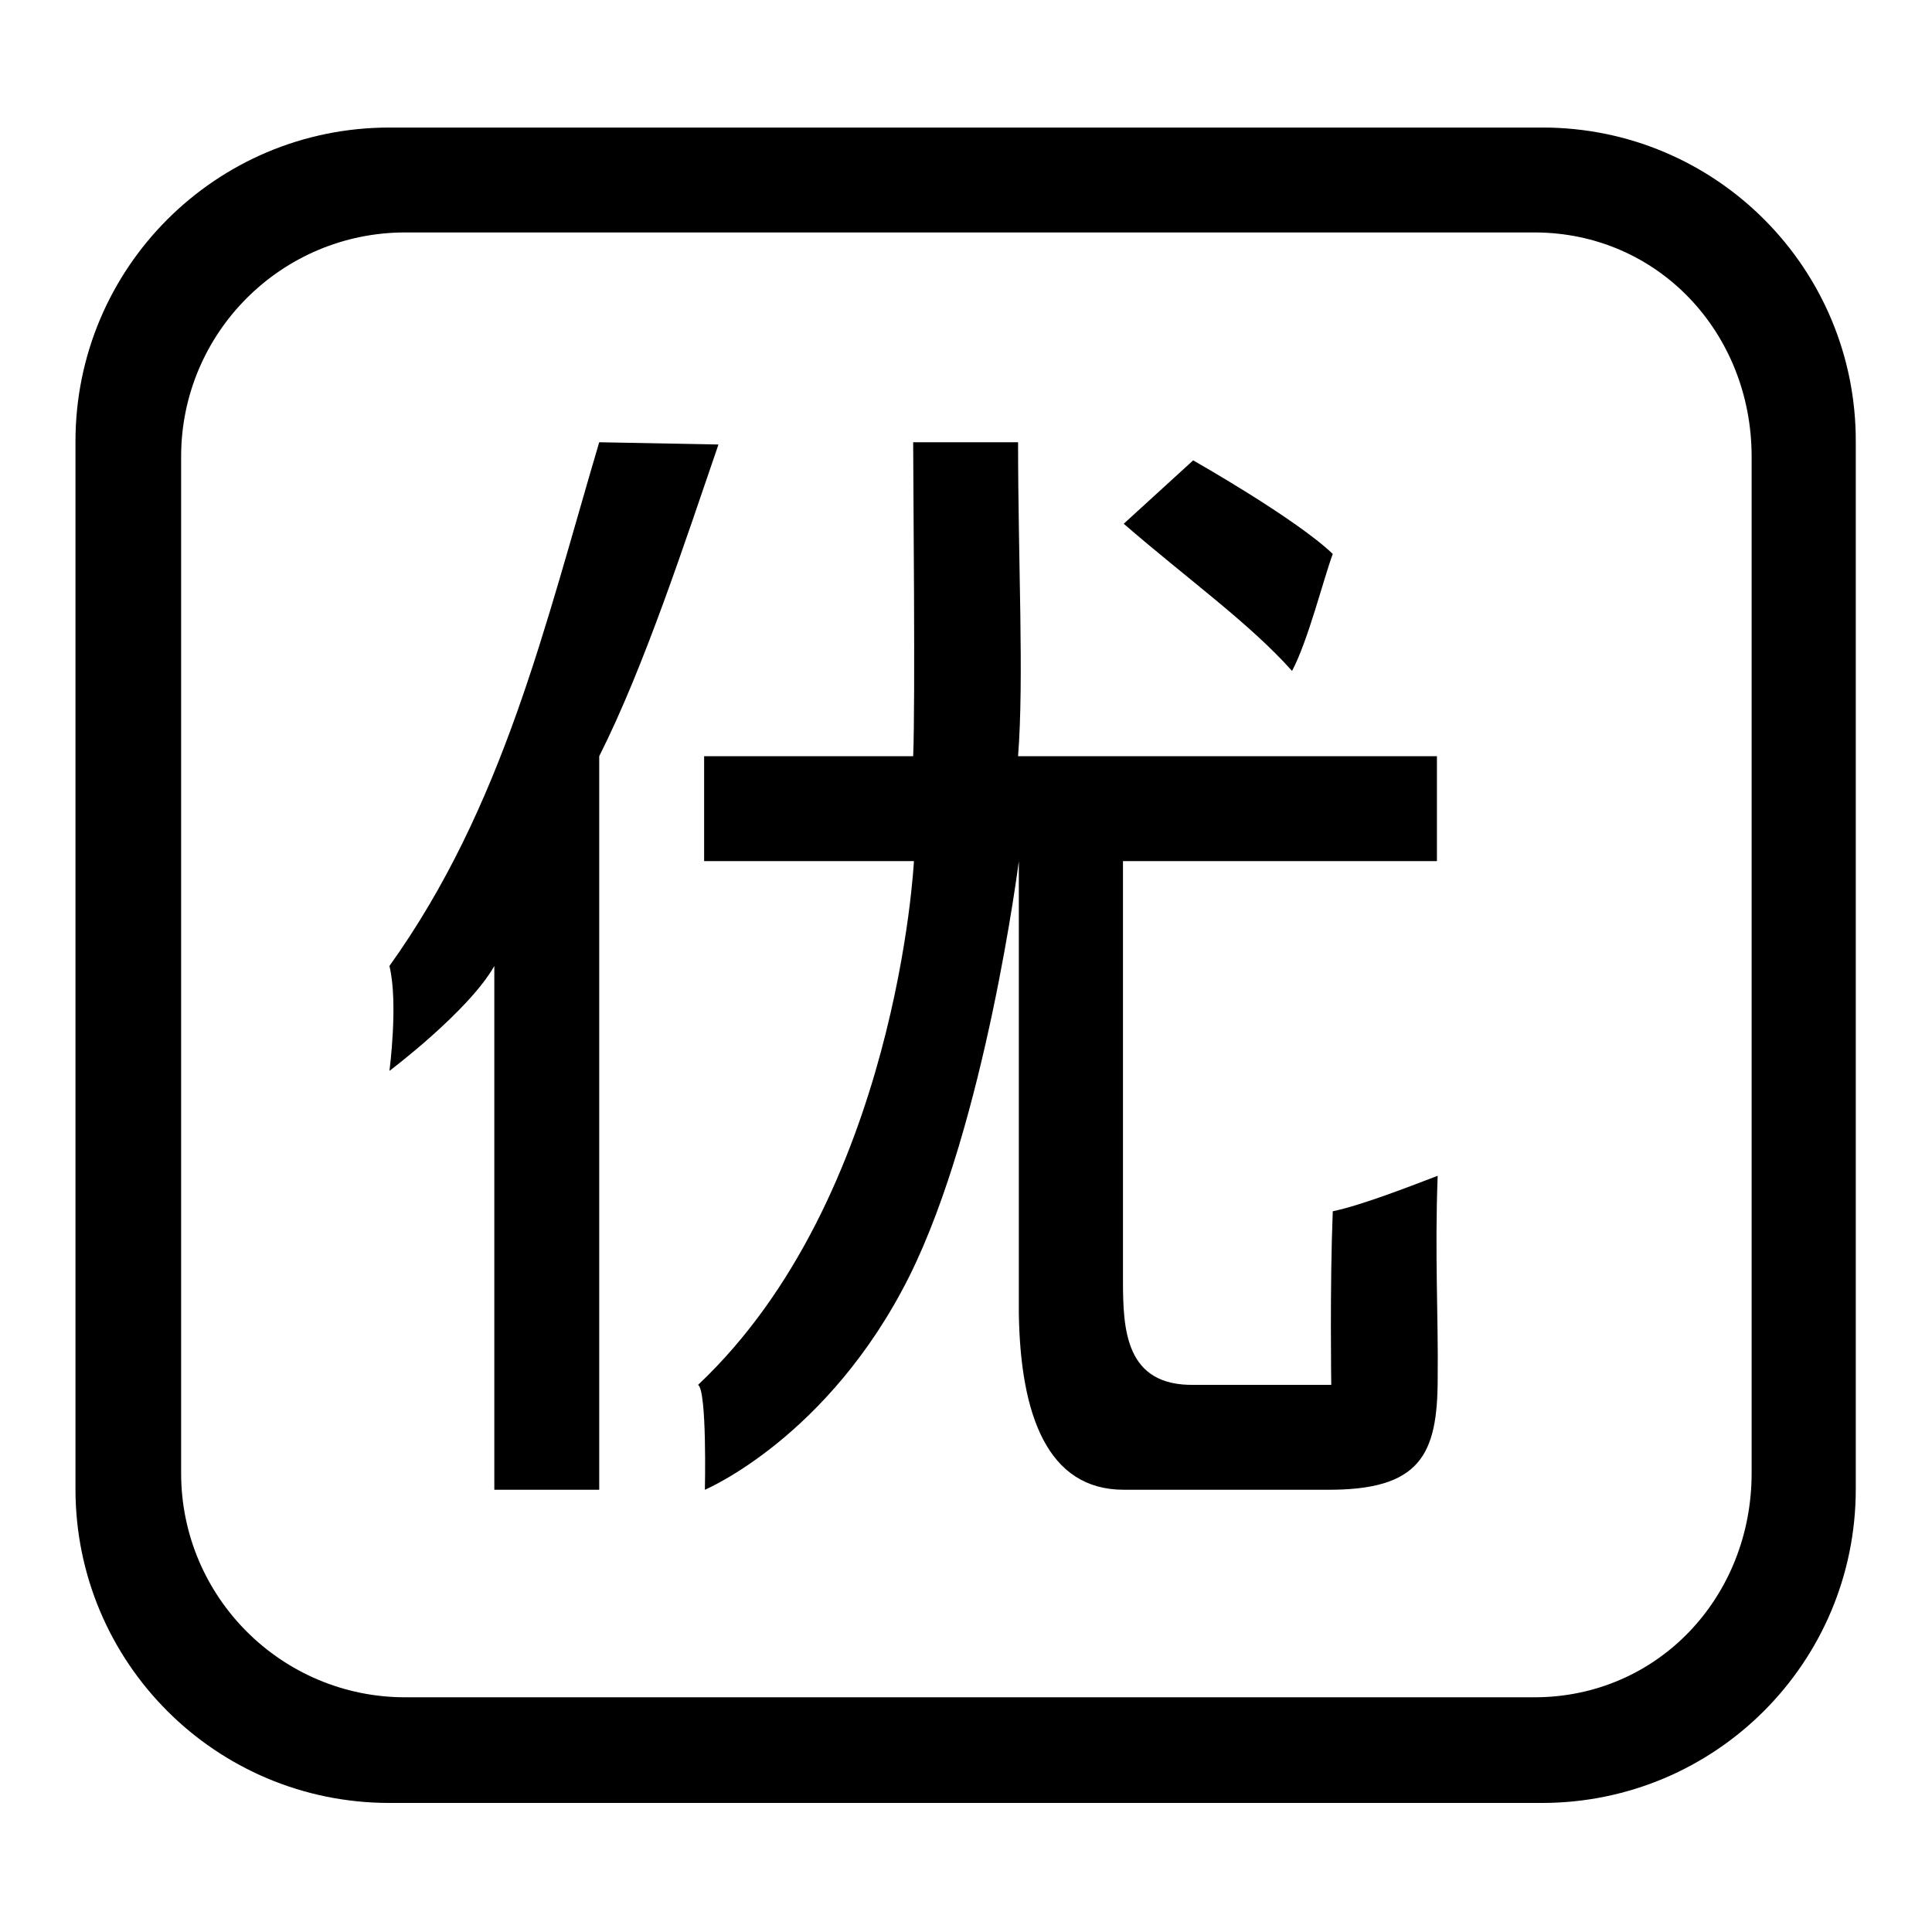<?xml version="1.0" encoding="utf-8"?>
<!-- Svg Vector Icons : http://www.onlinewebfonts.com/icon -->
<!DOCTYPE svg PUBLIC "-//W3C//DTD SVG 1.1//EN" "http://www.w3.org/Graphics/SVG/1.1/DTD/svg11.dtd">
<svg version="1.1" xmlns="http://www.w3.org/2000/svg" xmlns:xlink="http://www.w3.org/1999/xlink" x="0px" y="0px" viewBox="0 0 256 256" enable-background="new 0 0 256 256" xml:space="preserve">
<g> <path fill="#000000" d="M79.4,58.6c-7.2,24.3-12.7,48.3-27.8,69.4c1.2,4.9,0,13.9,0,13.9s10.5-7.9,13.9-13.9v69.4h13.9v-97.2 c6-11.9,11.4-28.5,15.8-41.3L79.4,58.6z M171.2,88.9c2.1-3.9,4.2-12.3,5.4-15.5c-4.9-4.7-18.5-12.4-18.5-12.4l-9.2,8.4 C157.2,76.6,165.6,82.6,171.2,88.9z M204.4,16.9H51.6c-23,0-41.6,18.6-41.6,41.6v138.8c0,23,18.6,41.6,41.6,41.6h152.7 c23,0,41.6-18.6,41.6-41.6V58.6C246,35.6,227.4,16.9,204.4,16.9z M232.1,195.2c0,16.4-12.4,29.7-28.8,29.7H53.7 c-16.4,0-29.7-13.3-29.7-29.7V60.5c0-16.4,13.3-29.7,29.7-29.7h149.6c16.4,0,28.8,13.3,28.8,29.7V195.2z M190.5,155.8 c-4.2,1.6-10.1,3.9-13.9,4.7c-0.4,9.9-0.2,23-0.2,23h-18.1c-9.2,0.2-9.5-7.3-9.5-13.9v-55.5h41.6v-13.9h-55.5 c0.8-10.3,0-25.7,0-41.6h-13.9c0,5.1,0.3,34.4,0,41.6H93.3v13.9h27.8c0,0-2.2,44.5-28.6,69.4c1.2,0.8,0.9,13.9,0.9,13.9 s16.4-6.9,27.1-28.3c10.1-20.3,14.5-55,14.5-55V174c0.2,13.5,3.8,23.4,13.9,23.4h26.8c12.5,0.1,14.8-4.6,14.8-14.8 C190.6,174.8,190.1,166.1,190.5,155.8z"/></g>
</svg>